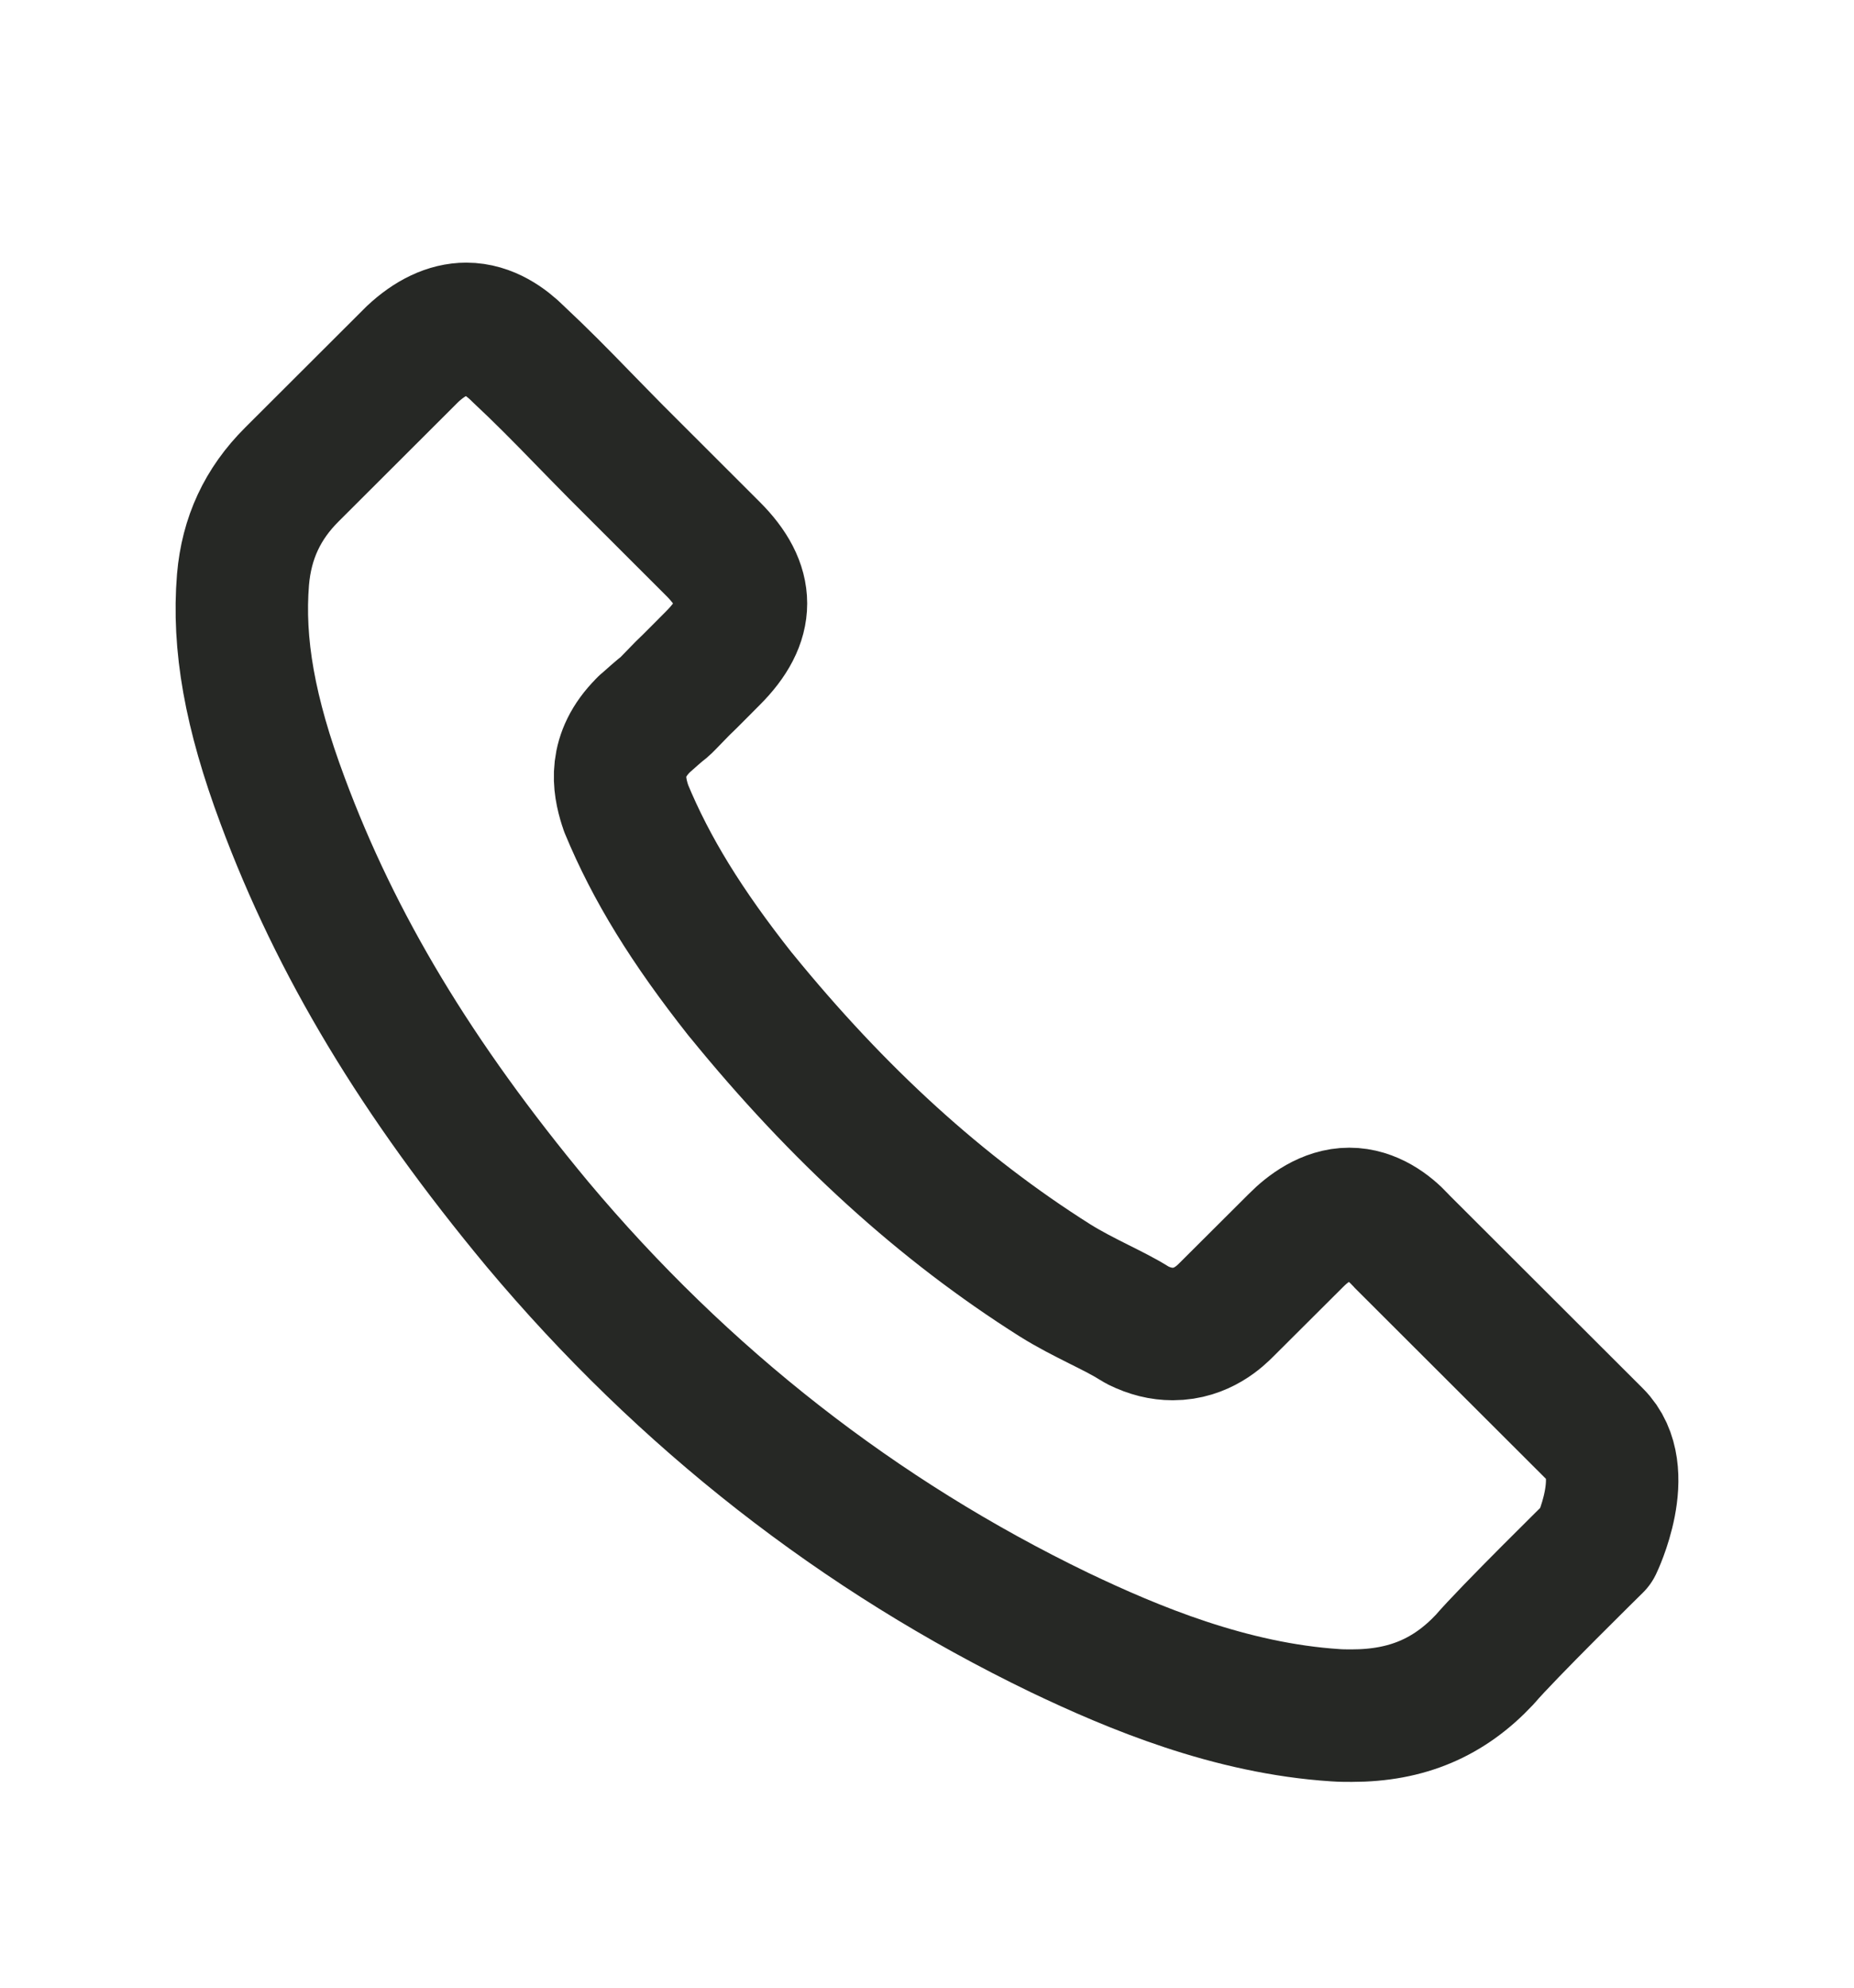 <?xml version="1.0" encoding="UTF-8"?> <svg xmlns="http://www.w3.org/2000/svg" width="14" height="15" viewBox="0 0 14 15" fill="none"><path d="M12.054 11.664C12.054 11.664 11.378 12.328 11.212 12.523C10.942 12.811 10.624 12.947 10.208 12.947C10.168 12.947 10.125 12.947 10.085 12.944C9.291 12.893 8.554 12.584 8.001 12.32C6.489 11.59 5.161 10.553 4.058 9.238C3.147 8.142 2.538 7.129 2.134 6.042C1.886 5.378 1.795 4.861 1.835 4.373C1.862 4.061 1.982 3.802 2.204 3.581L3.115 2.672C3.246 2.549 3.385 2.482 3.521 2.482C3.689 2.482 3.825 2.584 3.911 2.669C3.914 2.672 3.916 2.674 3.919 2.677C4.082 2.829 4.237 2.986 4.4 3.154C4.483 3.24 4.568 3.325 4.654 3.413L5.383 4.141C5.666 4.423 5.666 4.685 5.383 4.967C5.305 5.044 5.231 5.122 5.153 5.196C4.929 5.426 5.105 5.25 4.873 5.458C4.867 5.463 4.862 5.466 4.859 5.471C4.63 5.7 4.672 5.924 4.72 6.076C4.723 6.084 4.726 6.092 4.728 6.1C4.918 6.559 5.185 6.991 5.591 7.505L5.594 7.508C6.331 8.414 7.109 9.121 7.966 9.662C8.076 9.731 8.188 9.787 8.295 9.841C8.391 9.889 8.482 9.934 8.559 9.982C8.57 9.987 8.581 9.995 8.591 10.001C8.682 10.046 8.768 10.067 8.856 10.067C9.078 10.067 9.216 9.929 9.262 9.883L9.786 9.361C9.876 9.27 10.021 9.161 10.189 9.161C10.354 9.161 10.491 9.265 10.574 9.355C10.576 9.358 10.576 9.358 10.579 9.361L12.051 10.83C12.326 11.102 12.054 11.664 12.054 11.664Z" stroke="#262825" stroke-linecap="round" stroke-linejoin="round"></path></svg> 